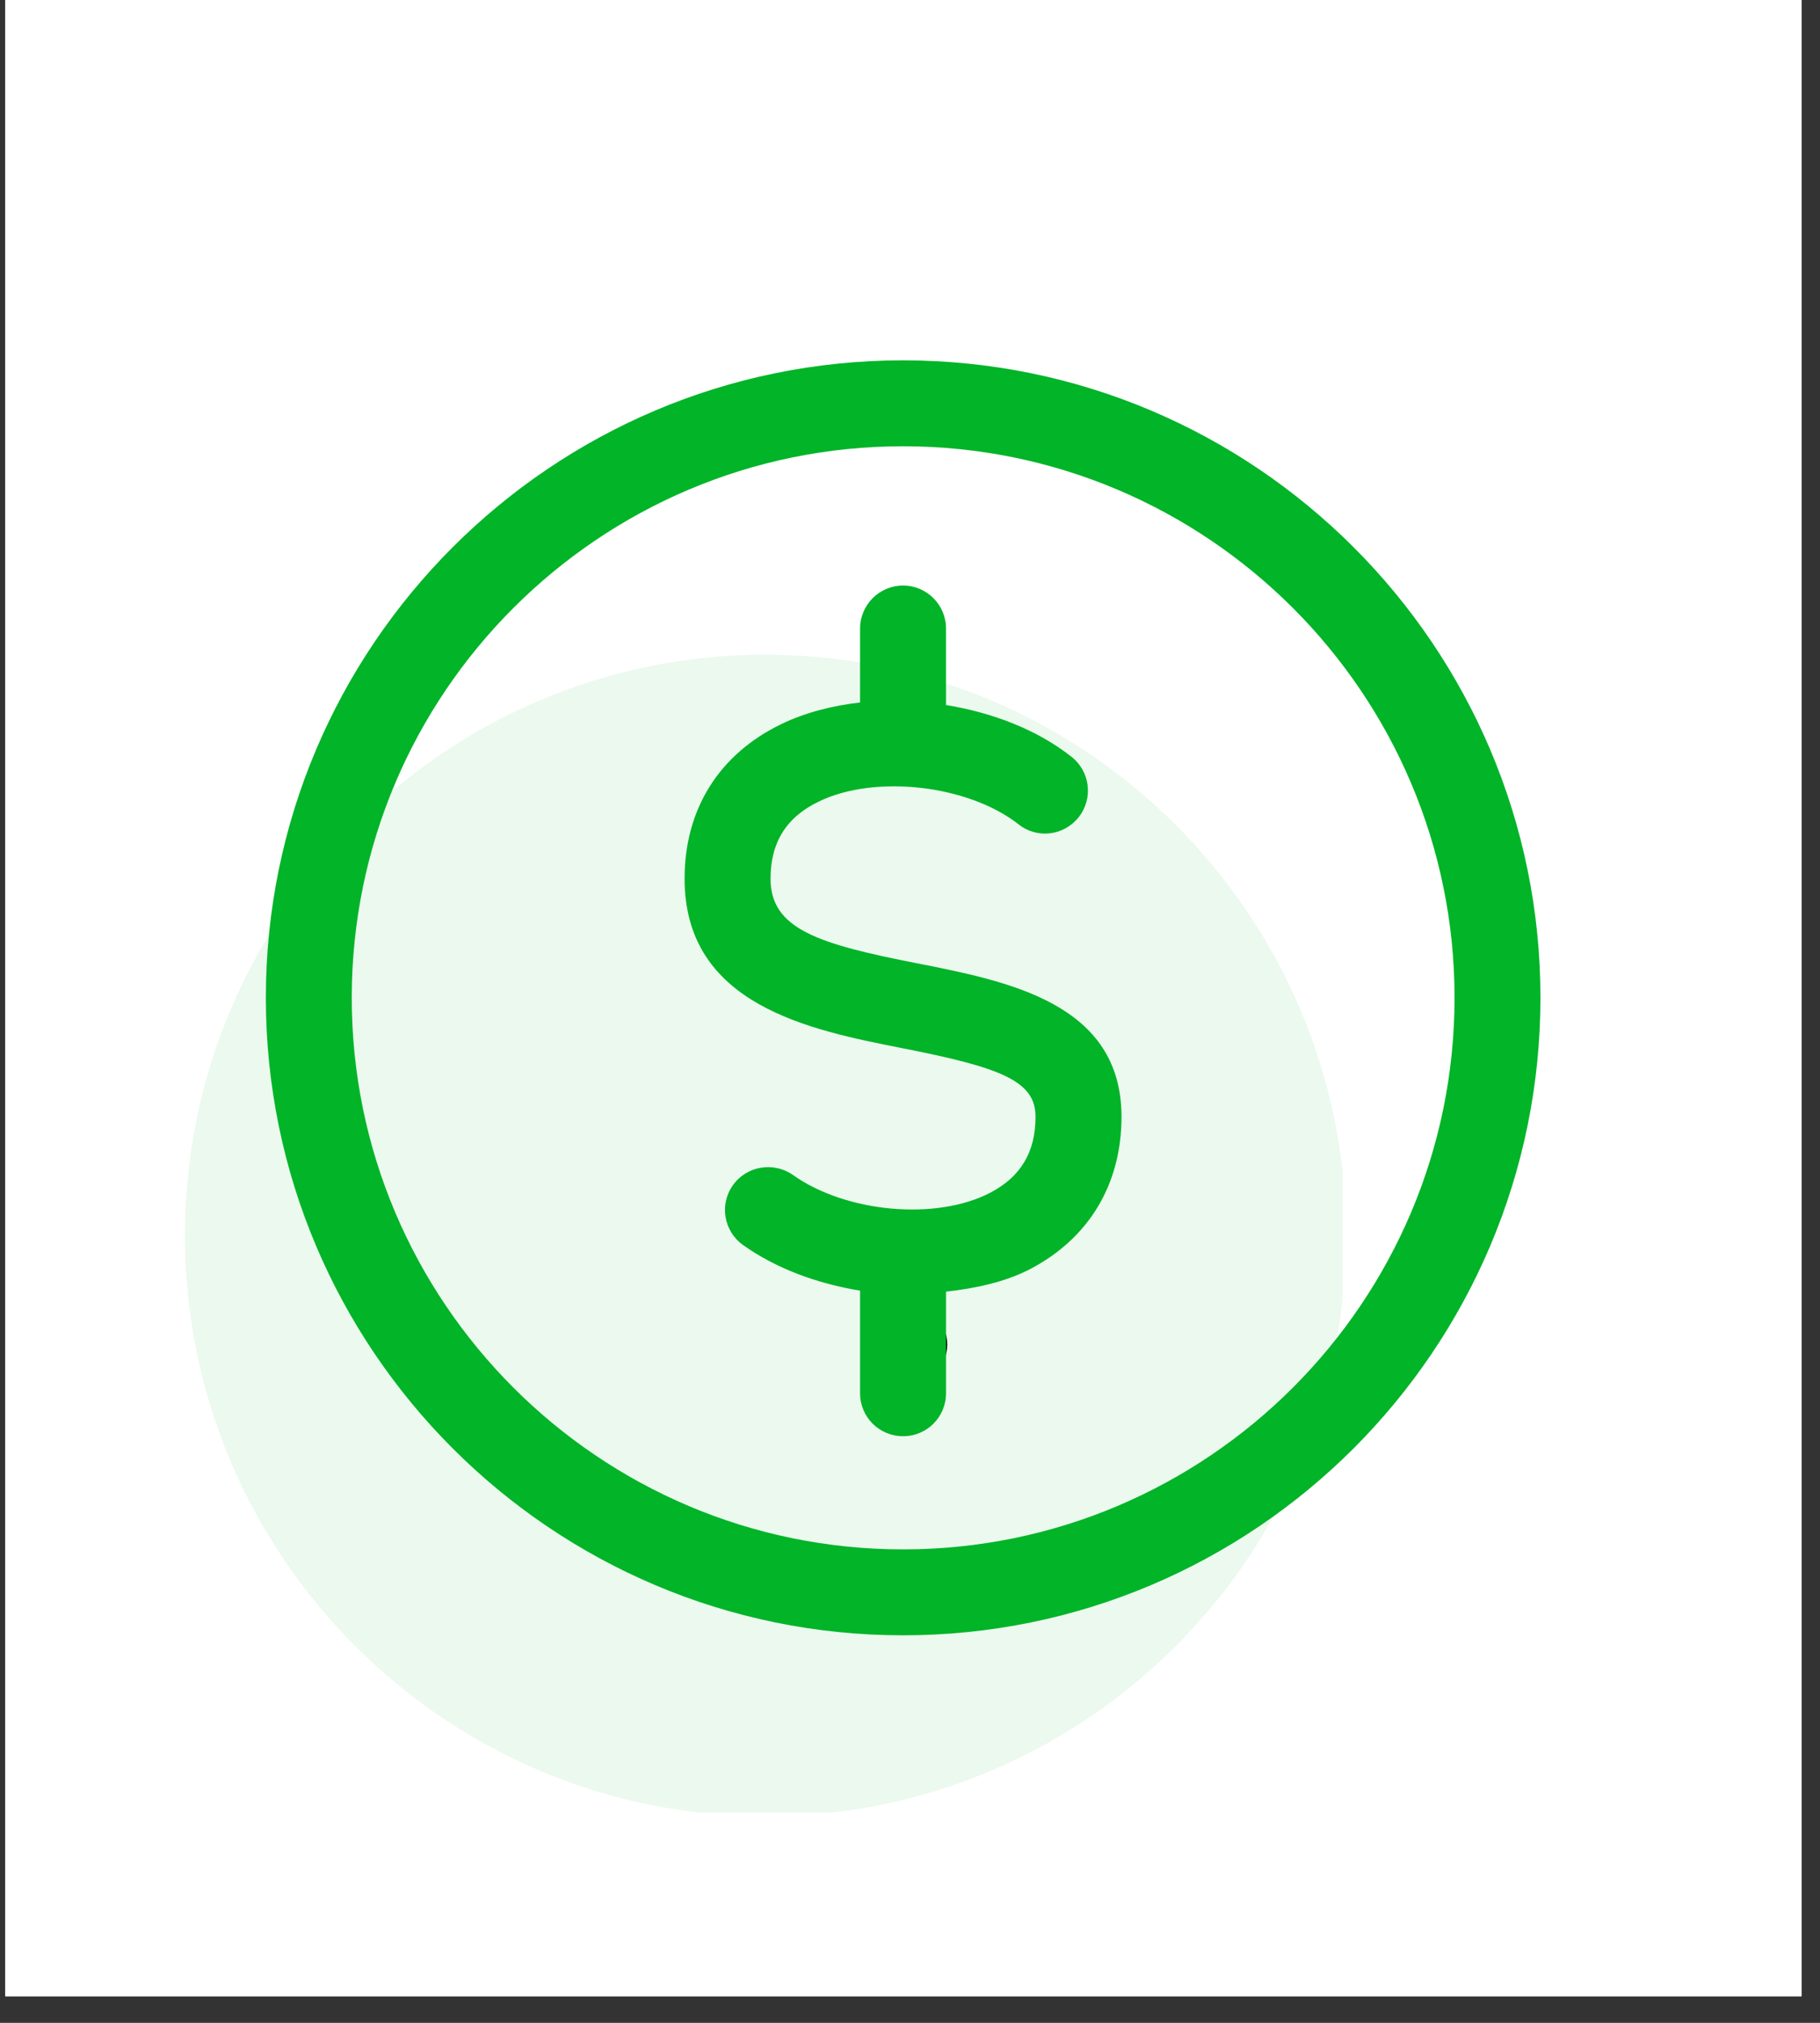 <svg xmlns="http://www.w3.org/2000/svg" xmlns:xlink="http://www.w3.org/1999/xlink" width="45" zoomAndPan="magnify" viewBox="0 0 33.75 37.5" height="50" preserveAspectRatio="xMidYMid meet" version="1.0"><rect x="0" y="0" width="33.75" height="37.5" fill="#333333" stroke="none"/><defs><filter x="0%" y="0%" width="100%" height="100%" id="b2e1505d7f"><feColorMatrix values="0 0 0 0 1 0 0 0 0 1 0 0 0 0 1 0 0 0 1 0" color-interpolation-filters="sRGB"/></filter><clipPath id="0cbceaa3da"><path d="M 0.098 0 L 33.406 0 L 33.406 37.008 L 0.098 37.008 Z M 0.098 0 " clip-rule="nonzero"/></clipPath><clipPath id="290fd91f27"><path d="M 16.086 24.184 L 17.566 24.184 L 17.566 25.664 L 16.086 25.664 Z M 16.086 24.184 " clip-rule="nonzero"/></clipPath><clipPath id="a69fee61c7"><path d="M 4.93 6.68 L 28.613 6.68 L 28.613 30.363 L 4.93 30.363 Z M 4.93 6.68 " clip-rule="nonzero"/></clipPath><mask id="536eb0a253"><g filter="url(#b2e1505d7f)"><rect x="-3.375" width="40.5" fill="#000000" y="-3.75" height="45" fill-opacity="0.08"/></g></mask><clipPath id="f5c8adfc6f"><path d="M 0.43 1.137 L 21.895 1.137 L 21.895 22.602 L 0.43 22.602 Z M 0.43 1.137 " clip-rule="nonzero"/></clipPath><clipPath id="55b5860201"><rect x="0" width="23" y="0" height="23"/></clipPath></defs><g clip-path="url(#0cbceaa3da)"><path fill="#ffffff" d="M 0.098 0 L 33.406 0 L 33.406 37.008 L 0.098 37.008 Z M 0.098 0 " fill-opacity="1" fill-rule="nonzero"/><path fill="#ffffff" d="M 0.098 0 L 33.406 0 L 33.406 37.008 L 0.098 37.008 Z M 0.098 0 " fill-opacity="1" fill-rule="nonzero"/></g><g clip-path="url(#290fd91f27)"><path fill="#000000" d="M 16.824 24.184 C 16.418 24.184 16.086 24.516 16.086 24.926 C 16.086 25.332 16.418 25.664 16.824 25.664 C 17.234 25.664 17.566 25.332 17.566 24.926 C 17.566 24.516 17.234 24.184 16.824 24.184 Z M 16.824 24.184 " fill-opacity="1" fill-rule="nonzero"/></g><g clip-path="url(#a69fee61c7)"><path fill="#01b428" d="M 16.746 6.68 C 10.23 6.68 4.93 11.98 4.93 18.496 C 4.93 25.016 10.23 30.316 16.746 30.316 C 23.266 30.316 28.566 25.016 28.566 18.496 C 28.566 11.98 23.266 6.68 16.746 6.68 Z M 16.746 28.723 C 11.109 28.723 6.523 24.137 6.523 18.496 C 6.523 12.859 11.109 8.273 16.746 8.273 C 22.387 8.273 26.973 12.859 26.973 18.496 C 26.973 24.137 22.387 28.723 16.746 28.723 Z M 16.746 28.723 " fill-opacity="1" fill-rule="nonzero"/></g><path fill="#01b428" d="M 17.031 17.863 C 15.168 17.5 14.289 17.223 14.289 16.289 C 14.289 15.617 14.582 15.148 15.184 14.859 C 16.227 14.352 17.957 14.551 18.887 15.281 C 19.23 15.555 19.73 15.496 20.004 15.148 C 20.277 14.801 20.215 14.301 19.871 14.031 C 19.234 13.527 18.406 13.211 17.543 13.07 L 17.543 11.652 C 17.543 11.215 17.188 10.855 16.746 10.855 C 16.305 10.855 15.949 11.215 15.949 11.652 L 15.949 13.023 C 15.43 13.082 14.926 13.211 14.484 13.426 C 13.332 13.984 12.695 15.004 12.695 16.289 C 12.695 18.637 15.023 19.094 16.723 19.43 C 18.555 19.789 19.203 20.035 19.203 20.703 C 19.203 21.359 18.926 21.82 18.359 22.113 C 17.359 22.633 15.684 22.48 14.703 21.781 C 14.344 21.531 13.844 21.613 13.59 21.973 C 13.336 22.332 13.422 22.828 13.781 23.082 C 14.391 23.516 15.156 23.797 15.949 23.926 L 15.949 25.828 C 15.949 26.27 16.305 26.625 16.746 26.625 C 17.188 26.625 17.543 26.27 17.543 25.828 L 17.543 23.945 C 18.098 23.883 18.637 23.766 19.094 23.531 C 20.191 22.961 20.797 21.957 20.797 20.703 C 20.797 18.605 18.707 18.195 17.031 17.863 Z M 17.031 17.863 " fill-opacity="1" fill-rule="nonzero"/><g mask="url(#536eb0a253)"><g transform="matrix(1, 0, 0, 1, 3, 11)"><g clip-path="url(#55b5860201)"><g clip-path="url(#f5c8adfc6f)"><path fill="#01b428" d="M 11.195 1.137 C 5.258 1.137 0.43 5.969 0.43 11.906 C 0.43 17.84 5.258 22.672 11.195 22.672 C 17.133 22.672 21.961 17.84 21.961 11.906 C 21.961 5.969 17.133 1.137 11.195 1.137 Z M 11.195 1.137 " fill-opacity="1" fill-rule="nonzero"/></g></g></g></g></svg>